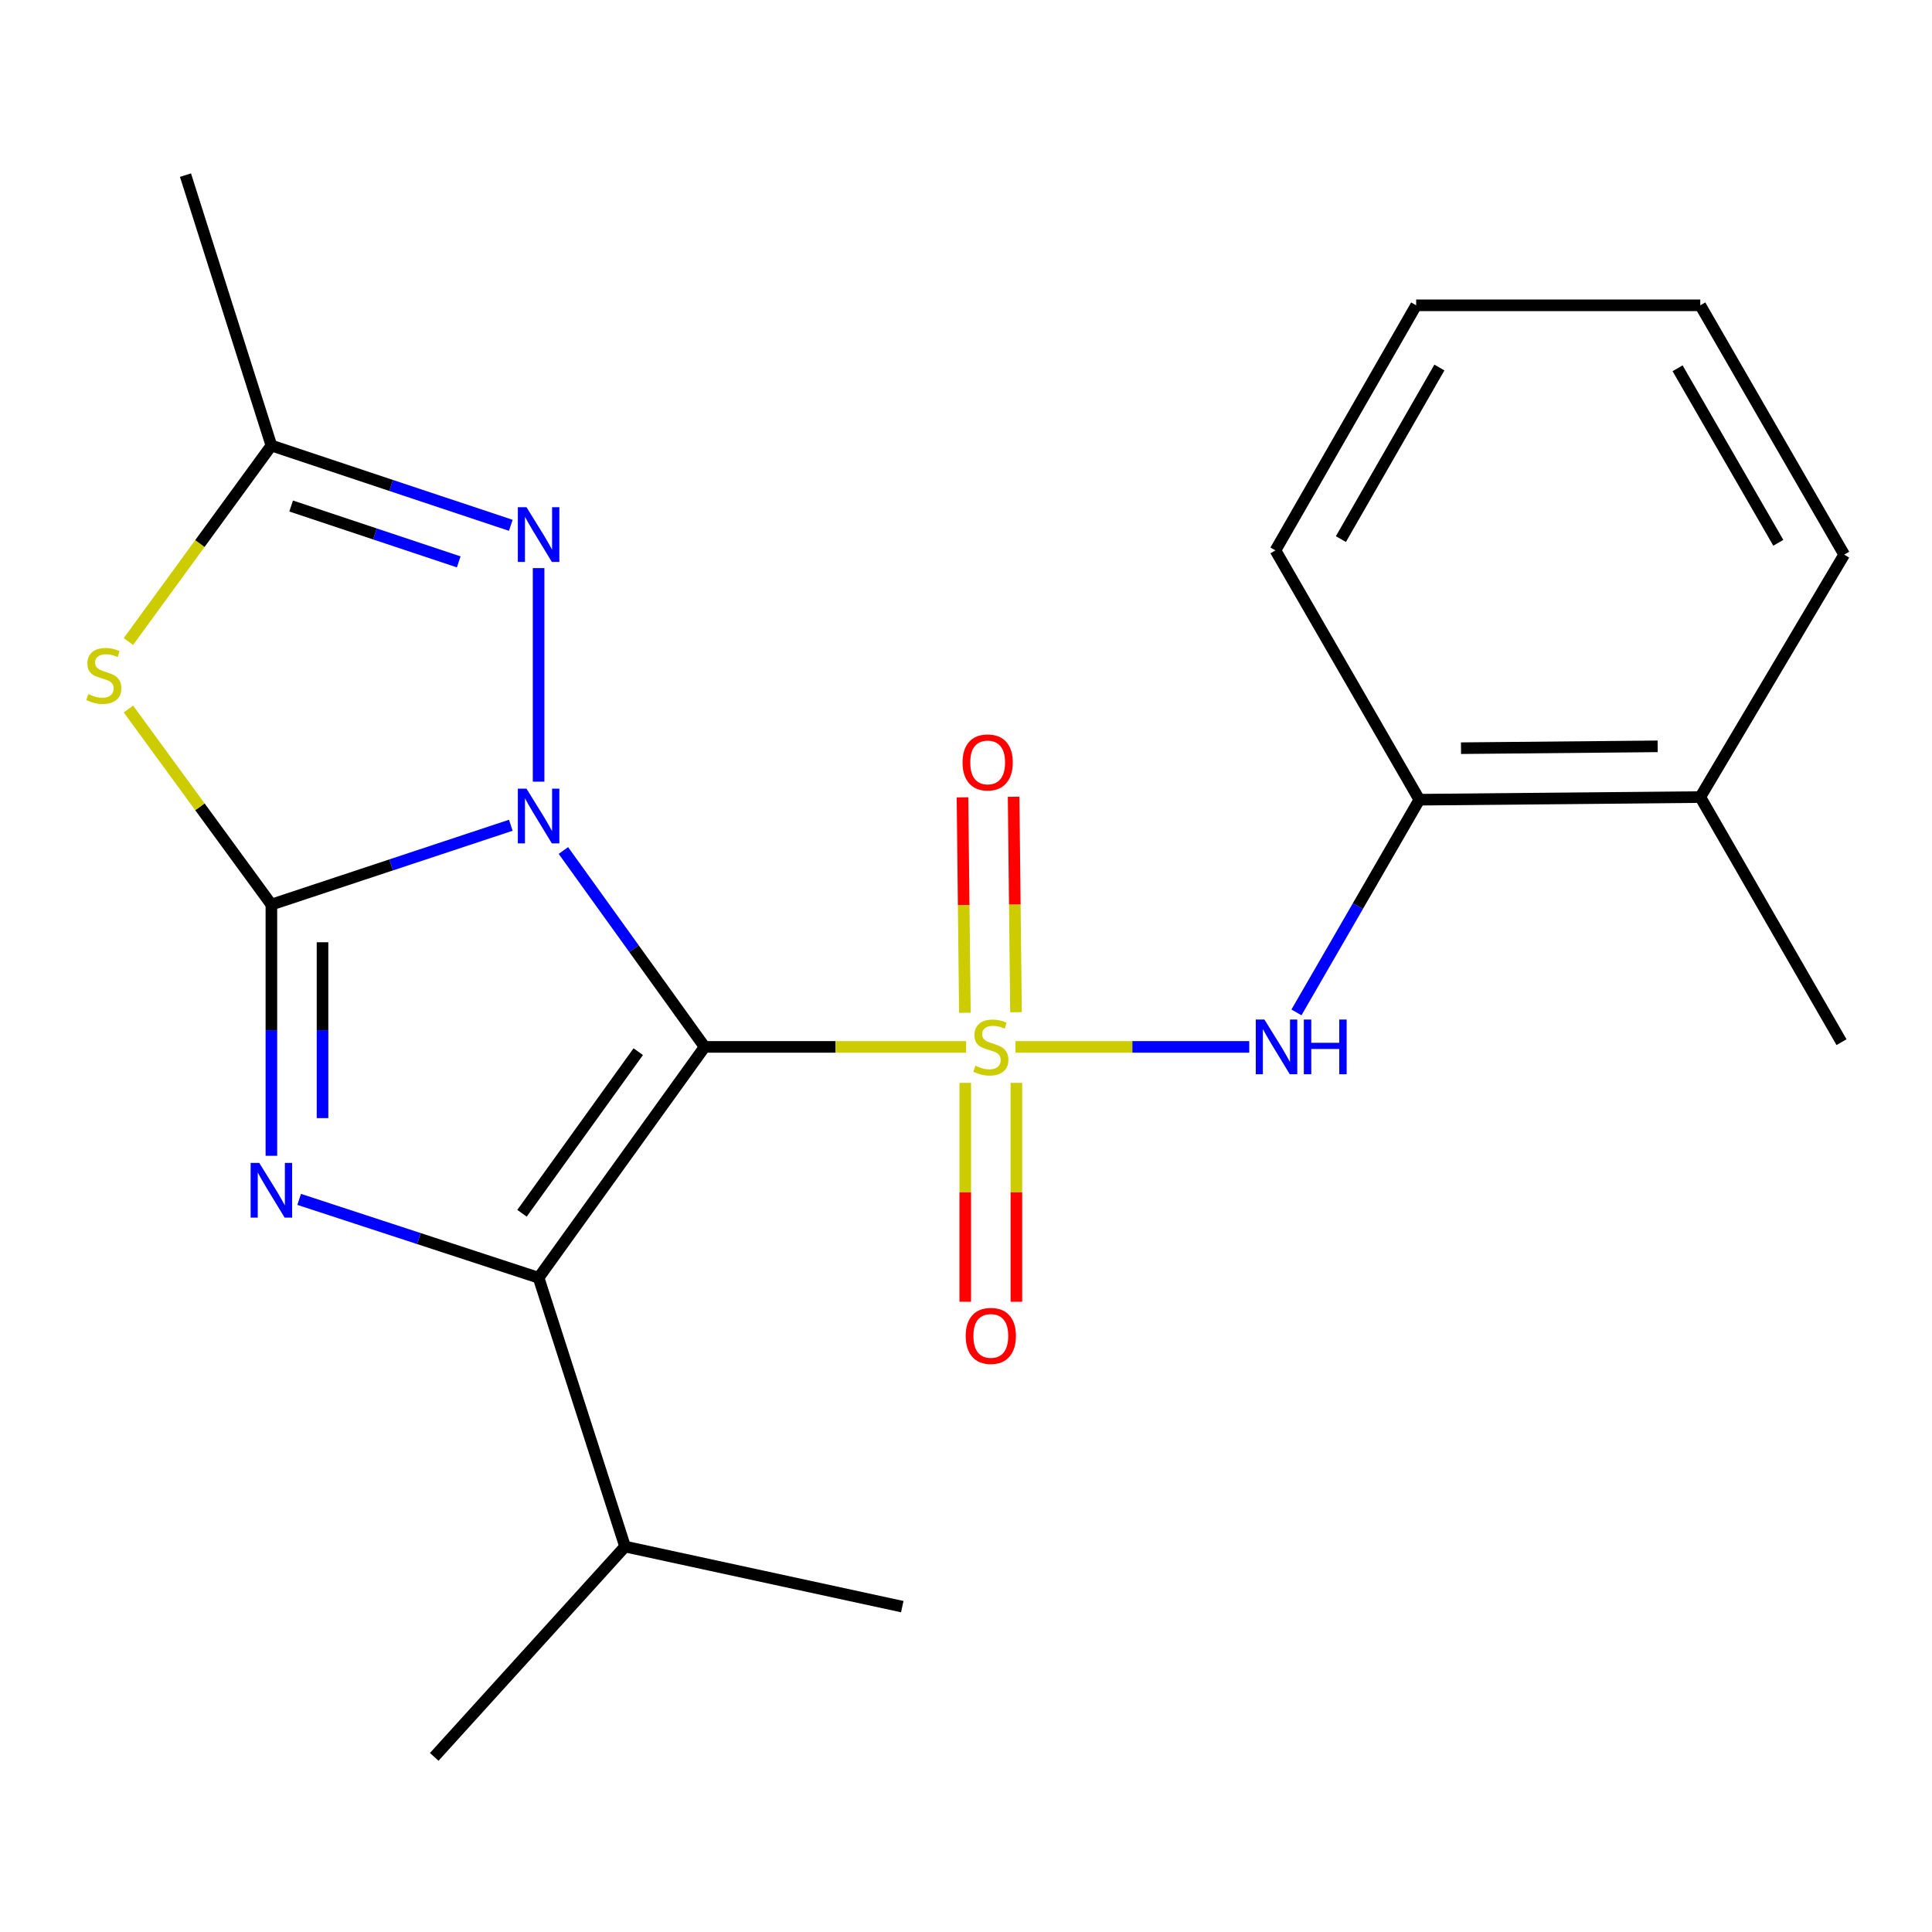 <?xml version='1.0' encoding='iso-8859-1'?>
<svg version='1.1' baseProfile='full'
              xmlns='http://www.w3.org/2000/svg'
                      xmlns:rdkit='http://www.rdkit.org/xml'
                      xmlns:xlink='http://www.w3.org/1999/xlink'
                  xml:space='preserve'
width='1000px' height='1000px' viewBox='0 0 1000 1000'>
<!-- END OF HEADER -->
<rect style='opacity:1.0;fill:#FFFFFF;stroke:none' width='1000' height='1000' x='0' y='0'> </rect>
<path class='bond-0' d='M 291.611,440.224 L 328.17,491.049' style='fill:none;fill-rule:evenodd;stroke:#0000FF;stroke-width:6px;stroke-linecap:butt;stroke-linejoin:miter;stroke-opacity:1' />
<path class='bond-0' d='M 328.17,491.049 L 364.73,541.873' style='fill:none;fill-rule:evenodd;stroke:#000000;stroke-width:6px;stroke-linecap:butt;stroke-linejoin:miter;stroke-opacity:1' />
<path class='bond-2' d='M 264.395,427.15 L 202.432,447.681' style='fill:none;fill-rule:evenodd;stroke:#0000FF;stroke-width:6px;stroke-linecap:butt;stroke-linejoin:miter;stroke-opacity:1' />
<path class='bond-2' d='M 202.432,447.681 L 140.469,468.213' style='fill:none;fill-rule:evenodd;stroke:#000000;stroke-width:6px;stroke-linecap:butt;stroke-linejoin:miter;stroke-opacity:1' />
<path class='bond-6' d='M 278.778,404.582 L 278.778,294.052' style='fill:none;fill-rule:evenodd;stroke:#0000FF;stroke-width:6px;stroke-linecap:butt;stroke-linejoin:miter;stroke-opacity:1' />
<path class='bond-1' d='M 364.73,541.873 L 432.397,541.873' style='fill:none;fill-rule:evenodd;stroke:#000000;stroke-width:6px;stroke-linecap:butt;stroke-linejoin:miter;stroke-opacity:1' />
<path class='bond-1' d='M 432.397,541.873 L 500.063,541.873' style='fill:none;fill-rule:evenodd;stroke:#CCCC00;stroke-width:6px;stroke-linecap:butt;stroke-linejoin:miter;stroke-opacity:1' />
<path class='bond-3' d='M 364.73,541.873 L 278.778,661.363' style='fill:none;fill-rule:evenodd;stroke:#000000;stroke-width:6px;stroke-linecap:butt;stroke-linejoin:miter;stroke-opacity:1' />
<path class='bond-3' d='M 330.353,544.343 L 270.187,627.985' style='fill:none;fill-rule:evenodd;stroke:#000000;stroke-width:6px;stroke-linecap:butt;stroke-linejoin:miter;stroke-opacity:1' />
<path class='bond-7' d='M 525.623,541.873 L 586.115,541.873' style='fill:none;fill-rule:evenodd;stroke:#CCCC00;stroke-width:6px;stroke-linecap:butt;stroke-linejoin:miter;stroke-opacity:1' />
<path class='bond-7' d='M 586.115,541.873 L 646.608,541.873' style='fill:none;fill-rule:evenodd;stroke:#0000FF;stroke-width:6px;stroke-linecap:butt;stroke-linejoin:miter;stroke-opacity:1' />
<path class='bond-9' d='M 525.88,523.924 L 525.262,468.164' style='fill:none;fill-rule:evenodd;stroke:#CCCC00;stroke-width:6px;stroke-linecap:butt;stroke-linejoin:miter;stroke-opacity:1' />
<path class='bond-9' d='M 525.262,468.164 L 524.645,412.404' style='fill:none;fill-rule:evenodd;stroke:#FF0000;stroke-width:6px;stroke-linecap:butt;stroke-linejoin:miter;stroke-opacity:1' />
<path class='bond-9' d='M 499.417,524.217 L 498.799,468.457' style='fill:none;fill-rule:evenodd;stroke:#CCCC00;stroke-width:6px;stroke-linecap:butt;stroke-linejoin:miter;stroke-opacity:1' />
<path class='bond-9' d='M 498.799,468.457 L 498.181,412.697' style='fill:none;fill-rule:evenodd;stroke:#FF0000;stroke-width:6px;stroke-linecap:butt;stroke-linejoin:miter;stroke-opacity:1' />
<path class='bond-10' d='M 499.613,560.491 L 499.613,617.142' style='fill:none;fill-rule:evenodd;stroke:#CCCC00;stroke-width:6px;stroke-linecap:butt;stroke-linejoin:miter;stroke-opacity:1' />
<path class='bond-10' d='M 499.613,617.142 L 499.613,673.793' style='fill:none;fill-rule:evenodd;stroke:#FF0000;stroke-width:6px;stroke-linecap:butt;stroke-linejoin:miter;stroke-opacity:1' />
<path class='bond-10' d='M 526.078,560.491 L 526.078,617.142' style='fill:none;fill-rule:evenodd;stroke:#CCCC00;stroke-width:6px;stroke-linecap:butt;stroke-linejoin:miter;stroke-opacity:1' />
<path class='bond-10' d='M 526.078,617.142 L 526.078,673.793' style='fill:none;fill-rule:evenodd;stroke:#FF0000;stroke-width:6px;stroke-linecap:butt;stroke-linejoin:miter;stroke-opacity:1' />
<path class='bond-4' d='M 140.469,468.213 L 140.469,533.224' style='fill:none;fill-rule:evenodd;stroke:#000000;stroke-width:6px;stroke-linecap:butt;stroke-linejoin:miter;stroke-opacity:1' />
<path class='bond-4' d='M 140.469,533.224 L 140.469,598.236' style='fill:none;fill-rule:evenodd;stroke:#0000FF;stroke-width:6px;stroke-linecap:butt;stroke-linejoin:miter;stroke-opacity:1' />
<path class='bond-4' d='M 166.934,487.716 L 166.934,533.224' style='fill:none;fill-rule:evenodd;stroke:#000000;stroke-width:6px;stroke-linecap:butt;stroke-linejoin:miter;stroke-opacity:1' />
<path class='bond-4' d='M 166.934,533.224 L 166.934,578.732' style='fill:none;fill-rule:evenodd;stroke:#0000FF;stroke-width:6px;stroke-linecap:butt;stroke-linejoin:miter;stroke-opacity:1' />
<path class='bond-5' d='M 140.469,468.213 L 103.467,417.596' style='fill:none;fill-rule:evenodd;stroke:#000000;stroke-width:6px;stroke-linecap:butt;stroke-linejoin:miter;stroke-opacity:1' />
<path class='bond-5' d='M 103.467,417.596 L 66.464,366.98' style='fill:none;fill-rule:evenodd;stroke:#CCCC00;stroke-width:6px;stroke-linecap:butt;stroke-linejoin:miter;stroke-opacity:1' />
<path class='bond-12' d='M 278.778,661.363 L 323.533,800.495' style='fill:none;fill-rule:evenodd;stroke:#000000;stroke-width:6px;stroke-linecap:butt;stroke-linejoin:miter;stroke-opacity:1' />
<path class='bond-23' d='M 278.778,661.363 L 216.813,641.081' style='fill:none;fill-rule:evenodd;stroke:#000000;stroke-width:6px;stroke-linecap:butt;stroke-linejoin:miter;stroke-opacity:1' />
<path class='bond-23' d='M 216.813,641.081 L 154.848,620.799' style='fill:none;fill-rule:evenodd;stroke:#0000FF;stroke-width:6px;stroke-linecap:butt;stroke-linejoin:miter;stroke-opacity:1' />
<path class='bond-22' d='M 66.469,332.043 L 103.469,281.33' style='fill:none;fill-rule:evenodd;stroke:#CCCC00;stroke-width:6px;stroke-linecap:butt;stroke-linejoin:miter;stroke-opacity:1' />
<path class='bond-22' d='M 103.469,281.33 L 140.469,230.616' style='fill:none;fill-rule:evenodd;stroke:#000000;stroke-width:6px;stroke-linecap:butt;stroke-linejoin:miter;stroke-opacity:1' />
<path class='bond-8' d='M 264.393,271.902 L 202.431,251.259' style='fill:none;fill-rule:evenodd;stroke:#0000FF;stroke-width:6px;stroke-linecap:butt;stroke-linejoin:miter;stroke-opacity:1' />
<path class='bond-8' d='M 202.431,251.259 L 140.469,230.616' style='fill:none;fill-rule:evenodd;stroke:#000000;stroke-width:6px;stroke-linecap:butt;stroke-linejoin:miter;stroke-opacity:1' />
<path class='bond-8' d='M 237.44,290.818 L 194.066,276.368' style='fill:none;fill-rule:evenodd;stroke:#0000FF;stroke-width:6px;stroke-linecap:butt;stroke-linejoin:miter;stroke-opacity:1' />
<path class='bond-8' d='M 194.066,276.368 L 150.693,261.917' style='fill:none;fill-rule:evenodd;stroke:#000000;stroke-width:6px;stroke-linecap:butt;stroke-linejoin:miter;stroke-opacity:1' />
<path class='bond-11' d='M 671.042,524.019 L 702.847,468.975' style='fill:none;fill-rule:evenodd;stroke:#0000FF;stroke-width:6px;stroke-linecap:butt;stroke-linejoin:miter;stroke-opacity:1' />
<path class='bond-11' d='M 702.847,468.975 L 734.651,413.93' style='fill:none;fill-rule:evenodd;stroke:#000000;stroke-width:6px;stroke-linecap:butt;stroke-linejoin:miter;stroke-opacity:1' />
<path class='bond-14' d='M 140.469,230.616 L 96.008,90.646' style='fill:none;fill-rule:evenodd;stroke:#000000;stroke-width:6px;stroke-linecap:butt;stroke-linejoin:miter;stroke-opacity:1' />
<path class='bond-13' d='M 734.651,413.93 L 880.061,412.563' style='fill:none;fill-rule:evenodd;stroke:#000000;stroke-width:6px;stroke-linecap:butt;stroke-linejoin:miter;stroke-opacity:1' />
<path class='bond-13' d='M 756.214,387.261 L 858.001,386.304' style='fill:none;fill-rule:evenodd;stroke:#000000;stroke-width:6px;stroke-linecap:butt;stroke-linejoin:miter;stroke-opacity:1' />
<path class='bond-15' d='M 734.651,413.93 L 660.167,284.884' style='fill:none;fill-rule:evenodd;stroke:#000000;stroke-width:6px;stroke-linecap:butt;stroke-linejoin:miter;stroke-opacity:1' />
<path class='bond-18' d='M 323.533,800.495 L 224.76,909.354' style='fill:none;fill-rule:evenodd;stroke:#000000;stroke-width:6px;stroke-linecap:butt;stroke-linejoin:miter;stroke-opacity:1' />
<path class='bond-19' d='M 323.533,800.495 L 467.017,831.591' style='fill:none;fill-rule:evenodd;stroke:#000000;stroke-width:6px;stroke-linecap:butt;stroke-linejoin:miter;stroke-opacity:1' />
<path class='bond-16' d='M 880.061,412.563 L 953.163,539.418' style='fill:none;fill-rule:evenodd;stroke:#000000;stroke-width:6px;stroke-linecap:butt;stroke-linejoin:miter;stroke-opacity:1' />
<path class='bond-17' d='M 880.061,412.563 L 954.545,287.075' style='fill:none;fill-rule:evenodd;stroke:#000000;stroke-width:6px;stroke-linecap:butt;stroke-linejoin:miter;stroke-opacity:1' />
<path class='bond-20' d='M 660.167,284.884 L 733.005,158.029' style='fill:none;fill-rule:evenodd;stroke:#000000;stroke-width:6px;stroke-linecap:butt;stroke-linejoin:miter;stroke-opacity:1' />
<path class='bond-20' d='M 694.044,279.034 L 745.03,190.235' style='fill:none;fill-rule:evenodd;stroke:#000000;stroke-width:6px;stroke-linecap:butt;stroke-linejoin:miter;stroke-opacity:1' />
<path class='bond-24' d='M 954.545,287.075 L 880.061,158.029' style='fill:none;fill-rule:evenodd;stroke:#000000;stroke-width:6px;stroke-linecap:butt;stroke-linejoin:miter;stroke-opacity:1' />
<path class='bond-24' d='M 920.452,280.948 L 868.313,190.616' style='fill:none;fill-rule:evenodd;stroke:#000000;stroke-width:6px;stroke-linecap:butt;stroke-linejoin:miter;stroke-opacity:1' />
<path class='bond-21' d='M 733.005,158.029 L 880.061,158.029' style='fill:none;fill-rule:evenodd;stroke:#000000;stroke-width:6px;stroke-linecap:butt;stroke-linejoin:miter;stroke-opacity:1' />
<path  class='atom-0' d='M 272.518 408.224
L 281.798 423.224
Q 282.718 424.704, 284.198 427.384
Q 285.678 430.064, 285.758 430.224
L 285.758 408.224
L 289.518 408.224
L 289.518 436.544
L 285.638 436.544
L 275.678 420.144
Q 274.518 418.224, 273.278 416.024
Q 272.078 413.824, 271.718 413.144
L 271.718 436.544
L 268.038 436.544
L 268.038 408.224
L 272.518 408.224
' fill='#0000FF'/>
<path  class='atom-2' d='M 504.846 551.593
Q 505.166 551.713, 506.486 552.273
Q 507.806 552.833, 509.246 553.193
Q 510.726 553.513, 512.166 553.513
Q 514.846 553.513, 516.406 552.233
Q 517.966 550.913, 517.966 548.633
Q 517.966 547.073, 517.166 546.113
Q 516.406 545.153, 515.206 544.633
Q 514.006 544.113, 512.006 543.513
Q 509.486 542.753, 507.966 542.033
Q 506.486 541.313, 505.406 539.793
Q 504.366 538.273, 504.366 535.713
Q 504.366 532.153, 506.766 529.953
Q 509.206 527.753, 514.006 527.753
Q 517.286 527.753, 521.006 529.313
L 520.086 532.393
Q 516.686 530.993, 514.126 530.993
Q 511.366 530.993, 509.846 532.153
Q 508.326 533.273, 508.366 535.233
Q 508.366 536.753, 509.126 537.673
Q 509.926 538.593, 511.046 539.113
Q 512.206 539.633, 514.126 540.233
Q 516.686 541.033, 518.206 541.833
Q 519.726 542.633, 520.806 544.273
Q 521.926 545.873, 521.926 548.633
Q 521.926 552.553, 519.286 554.673
Q 516.686 556.753, 512.326 556.753
Q 509.806 556.753, 507.886 556.193
Q 506.006 555.673, 503.766 554.753
L 504.846 551.593
' fill='#CCCC00'/>
<path  class='atom-5' d='M 134.209 601.933
L 143.489 616.933
Q 144.409 618.413, 145.889 621.093
Q 147.369 623.773, 147.449 623.933
L 147.449 601.933
L 151.209 601.933
L 151.209 630.253
L 147.329 630.253
L 137.369 613.853
Q 136.209 611.933, 134.969 609.733
Q 133.769 607.533, 133.409 606.853
L 133.409 630.253
L 129.729 630.253
L 129.729 601.933
L 134.209 601.933
' fill='#0000FF'/>
<path  class='atom-6' d='M 45.708 359.252
Q 46.028 359.372, 47.348 359.932
Q 48.668 360.492, 50.108 360.852
Q 51.588 361.172, 53.028 361.172
Q 55.708 361.172, 57.268 359.892
Q 58.828 358.572, 58.828 356.292
Q 58.828 354.732, 58.028 353.772
Q 57.268 352.812, 56.068 352.292
Q 54.868 351.772, 52.868 351.172
Q 50.348 350.412, 48.828 349.692
Q 47.348 348.972, 46.268 347.452
Q 45.228 345.932, 45.228 343.372
Q 45.228 339.812, 47.628 337.612
Q 50.068 335.412, 54.868 335.412
Q 58.148 335.412, 61.868 336.972
L 60.948 340.052
Q 57.548 338.652, 54.988 338.652
Q 52.228 338.652, 50.708 339.812
Q 49.188 340.932, 49.228 342.892
Q 49.228 344.412, 49.988 345.332
Q 50.788 346.252, 51.908 346.772
Q 53.068 347.292, 54.988 347.892
Q 57.548 348.692, 59.068 349.492
Q 60.588 350.292, 61.668 351.932
Q 62.788 353.532, 62.788 356.292
Q 62.788 360.212, 60.148 362.332
Q 57.548 364.412, 53.188 364.412
Q 50.668 364.412, 48.748 363.852
Q 46.868 363.332, 44.628 362.412
L 45.708 359.252
' fill='#CCCC00'/>
<path  class='atom-7' d='M 272.518 262.535
L 281.798 277.535
Q 282.718 279.015, 284.198 281.695
Q 285.678 284.375, 285.758 284.535
L 285.758 262.535
L 289.518 262.535
L 289.518 290.855
L 285.638 290.855
L 275.678 274.455
Q 274.518 272.535, 273.278 270.335
Q 272.078 268.135, 271.718 267.455
L 271.718 290.855
L 268.038 290.855
L 268.038 262.535
L 272.518 262.535
' fill='#0000FF'/>
<path  class='atom-8' d='M 654.466 527.713
L 663.746 542.713
Q 664.666 544.193, 666.146 546.873
Q 667.626 549.553, 667.706 549.713
L 667.706 527.713
L 671.466 527.713
L 671.466 556.033
L 667.586 556.033
L 657.626 539.633
Q 656.466 537.713, 655.226 535.513
Q 654.026 533.313, 653.666 532.633
L 653.666 556.033
L 649.986 556.033
L 649.986 527.713
L 654.466 527.713
' fill='#0000FF'/>
<path  class='atom-8' d='M 674.866 527.713
L 678.706 527.713
L 678.706 539.753
L 693.186 539.753
L 693.186 527.713
L 697.026 527.713
L 697.026 556.033
L 693.186 556.033
L 693.186 542.953
L 678.706 542.953
L 678.706 556.033
L 674.866 556.033
L 674.866 527.713
' fill='#0000FF'/>
<path  class='atom-10' d='M 498.214 394.632
Q 498.214 387.832, 501.574 384.032
Q 504.934 380.232, 511.214 380.232
Q 517.494 380.232, 520.854 384.032
Q 524.214 387.832, 524.214 394.632
Q 524.214 401.512, 520.814 405.432
Q 517.414 409.312, 511.214 409.312
Q 504.974 409.312, 501.574 405.432
Q 498.214 401.552, 498.214 394.632
M 511.214 406.112
Q 515.534 406.112, 517.854 403.232
Q 520.214 400.312, 520.214 394.632
Q 520.214 389.072, 517.854 386.272
Q 515.534 383.432, 511.214 383.432
Q 506.894 383.432, 504.534 386.232
Q 502.214 389.032, 502.214 394.632
Q 502.214 400.352, 504.534 403.232
Q 506.894 406.112, 511.214 406.112
' fill='#FF0000'/>
<path  class='atom-11' d='M 499.846 691.466
Q 499.846 684.666, 503.206 680.866
Q 506.566 677.066, 512.846 677.066
Q 519.126 677.066, 522.486 680.866
Q 525.846 684.666, 525.846 691.466
Q 525.846 698.346, 522.446 702.266
Q 519.046 706.146, 512.846 706.146
Q 506.606 706.146, 503.206 702.266
Q 499.846 698.386, 499.846 691.466
M 512.846 702.946
Q 517.166 702.946, 519.486 700.066
Q 521.846 697.146, 521.846 691.466
Q 521.846 685.906, 519.486 683.106
Q 517.166 680.266, 512.846 680.266
Q 508.526 680.266, 506.166 683.066
Q 503.846 685.866, 503.846 691.466
Q 503.846 697.186, 506.166 700.066
Q 508.526 702.946, 512.846 702.946
' fill='#FF0000'/>
</svg>
